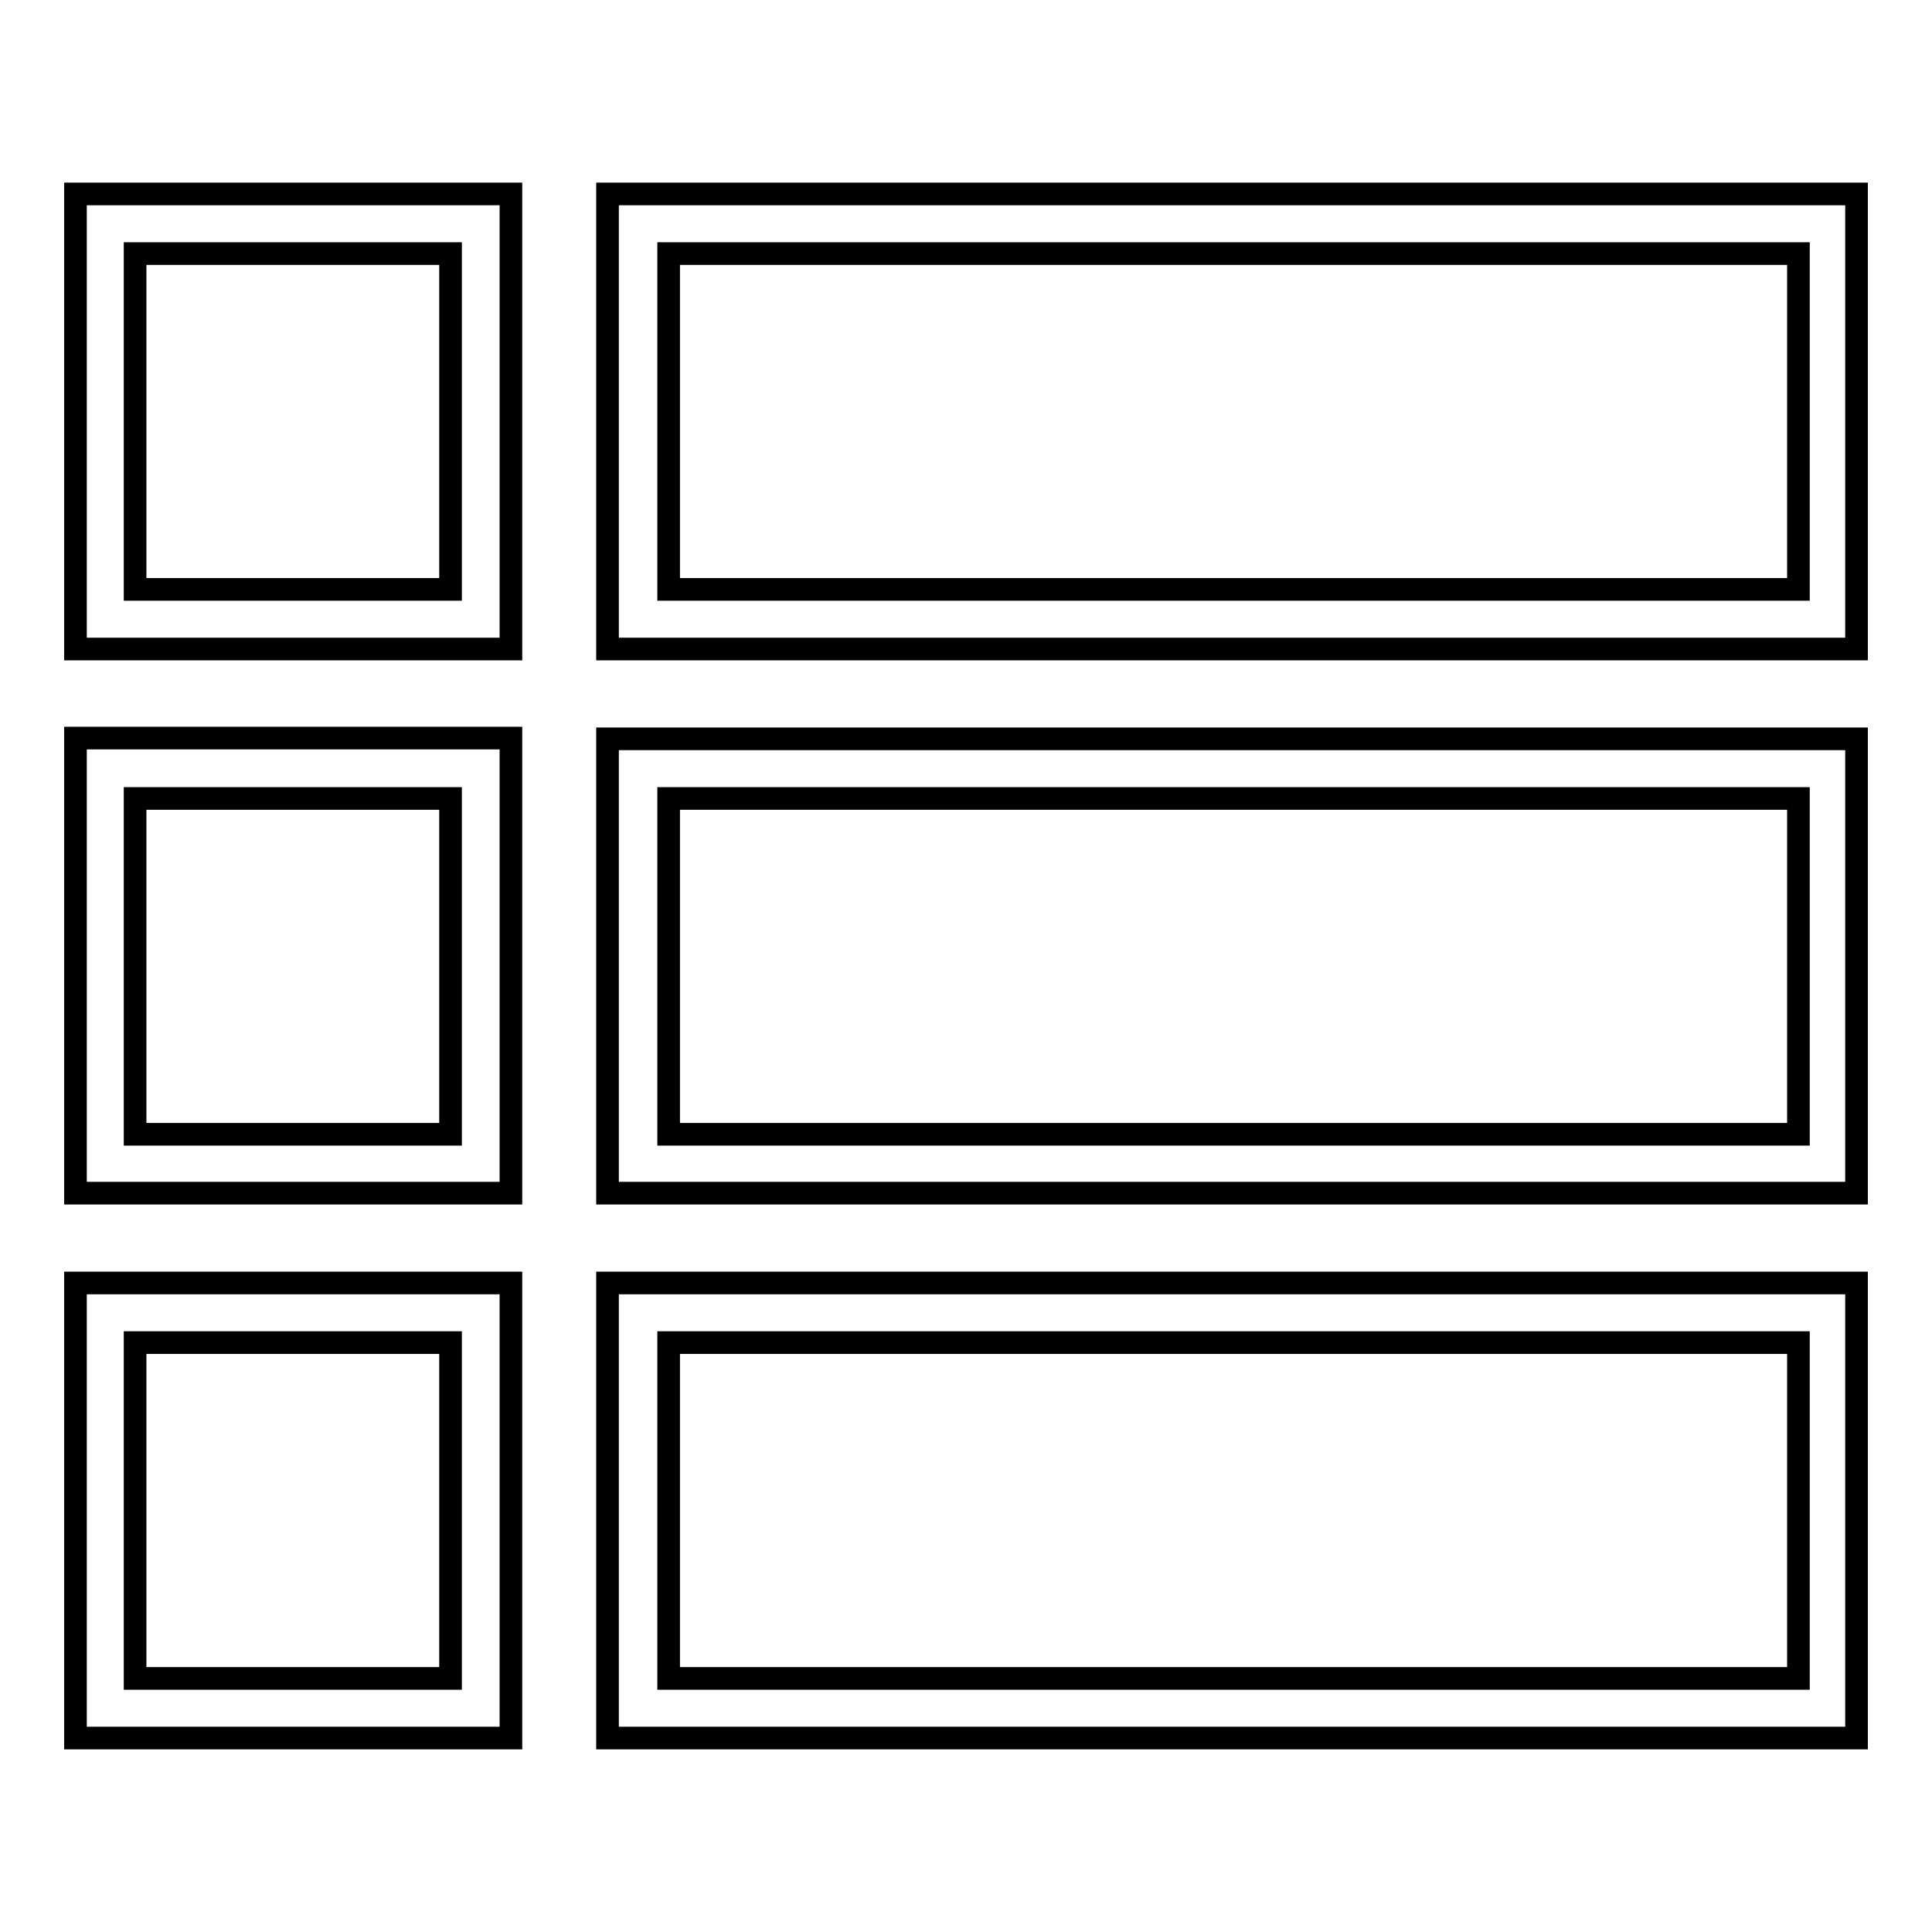 <?xml version="1.0" encoding="utf-8"?>
<!-- Svg Vector Icons : http://www.onlinewebfonts.com/icon -->
<!DOCTYPE svg PUBLIC "-//W3C//DTD SVG 1.1//EN" "http://www.w3.org/Graphics/SVG/1.1/DTD/svg11.dtd">
<svg version="1.1" xmlns="http://www.w3.org/2000/svg" xmlns:xlink="http://www.w3.org/1999/xlink" x="0px" y="0px" viewBox="0 0 256 256" enable-background="new 0 0 256 256" xml:space="preserve">
<g><g><path stroke-width="3" fill-opacity="0" stroke="#000000"  d="M67.7,86H10V25.7h57.7V86z M17.9,78.1h41.8V33.6H17.9V78.1z"/><path stroke-width="3" fill-opacity="0" stroke="#000000"  d="M246,230.3H80.5V170H246V230.3z M88.6,222.4h149.7v-44.5H88.6V222.4z"/><path stroke-width="3" fill-opacity="0" stroke="#000000"  d="M246,158.1H80.5V97.9H246V158.1z M88.6,150.3h149.7v-44.5H88.6V150.3z"/><path stroke-width="3" fill-opacity="0" stroke="#000000"  d="M246,86H80.5V25.7H246V86z M88.6,78.1h149.7V33.6H88.6V78.1z"/><path stroke-width="3" fill-opacity="0" stroke="#000000"  d="M67.7,158.1H10V97.8h57.7V158.1z M17.9,150.3h41.8v-44.5H17.9V150.3z"/><path stroke-width="3" fill-opacity="0" stroke="#000000"  d="M67.7,230.3H10V170h57.7V230.3z M17.9,222.4h41.8v-44.5H17.9V222.4z"/></g></g>
</svg>